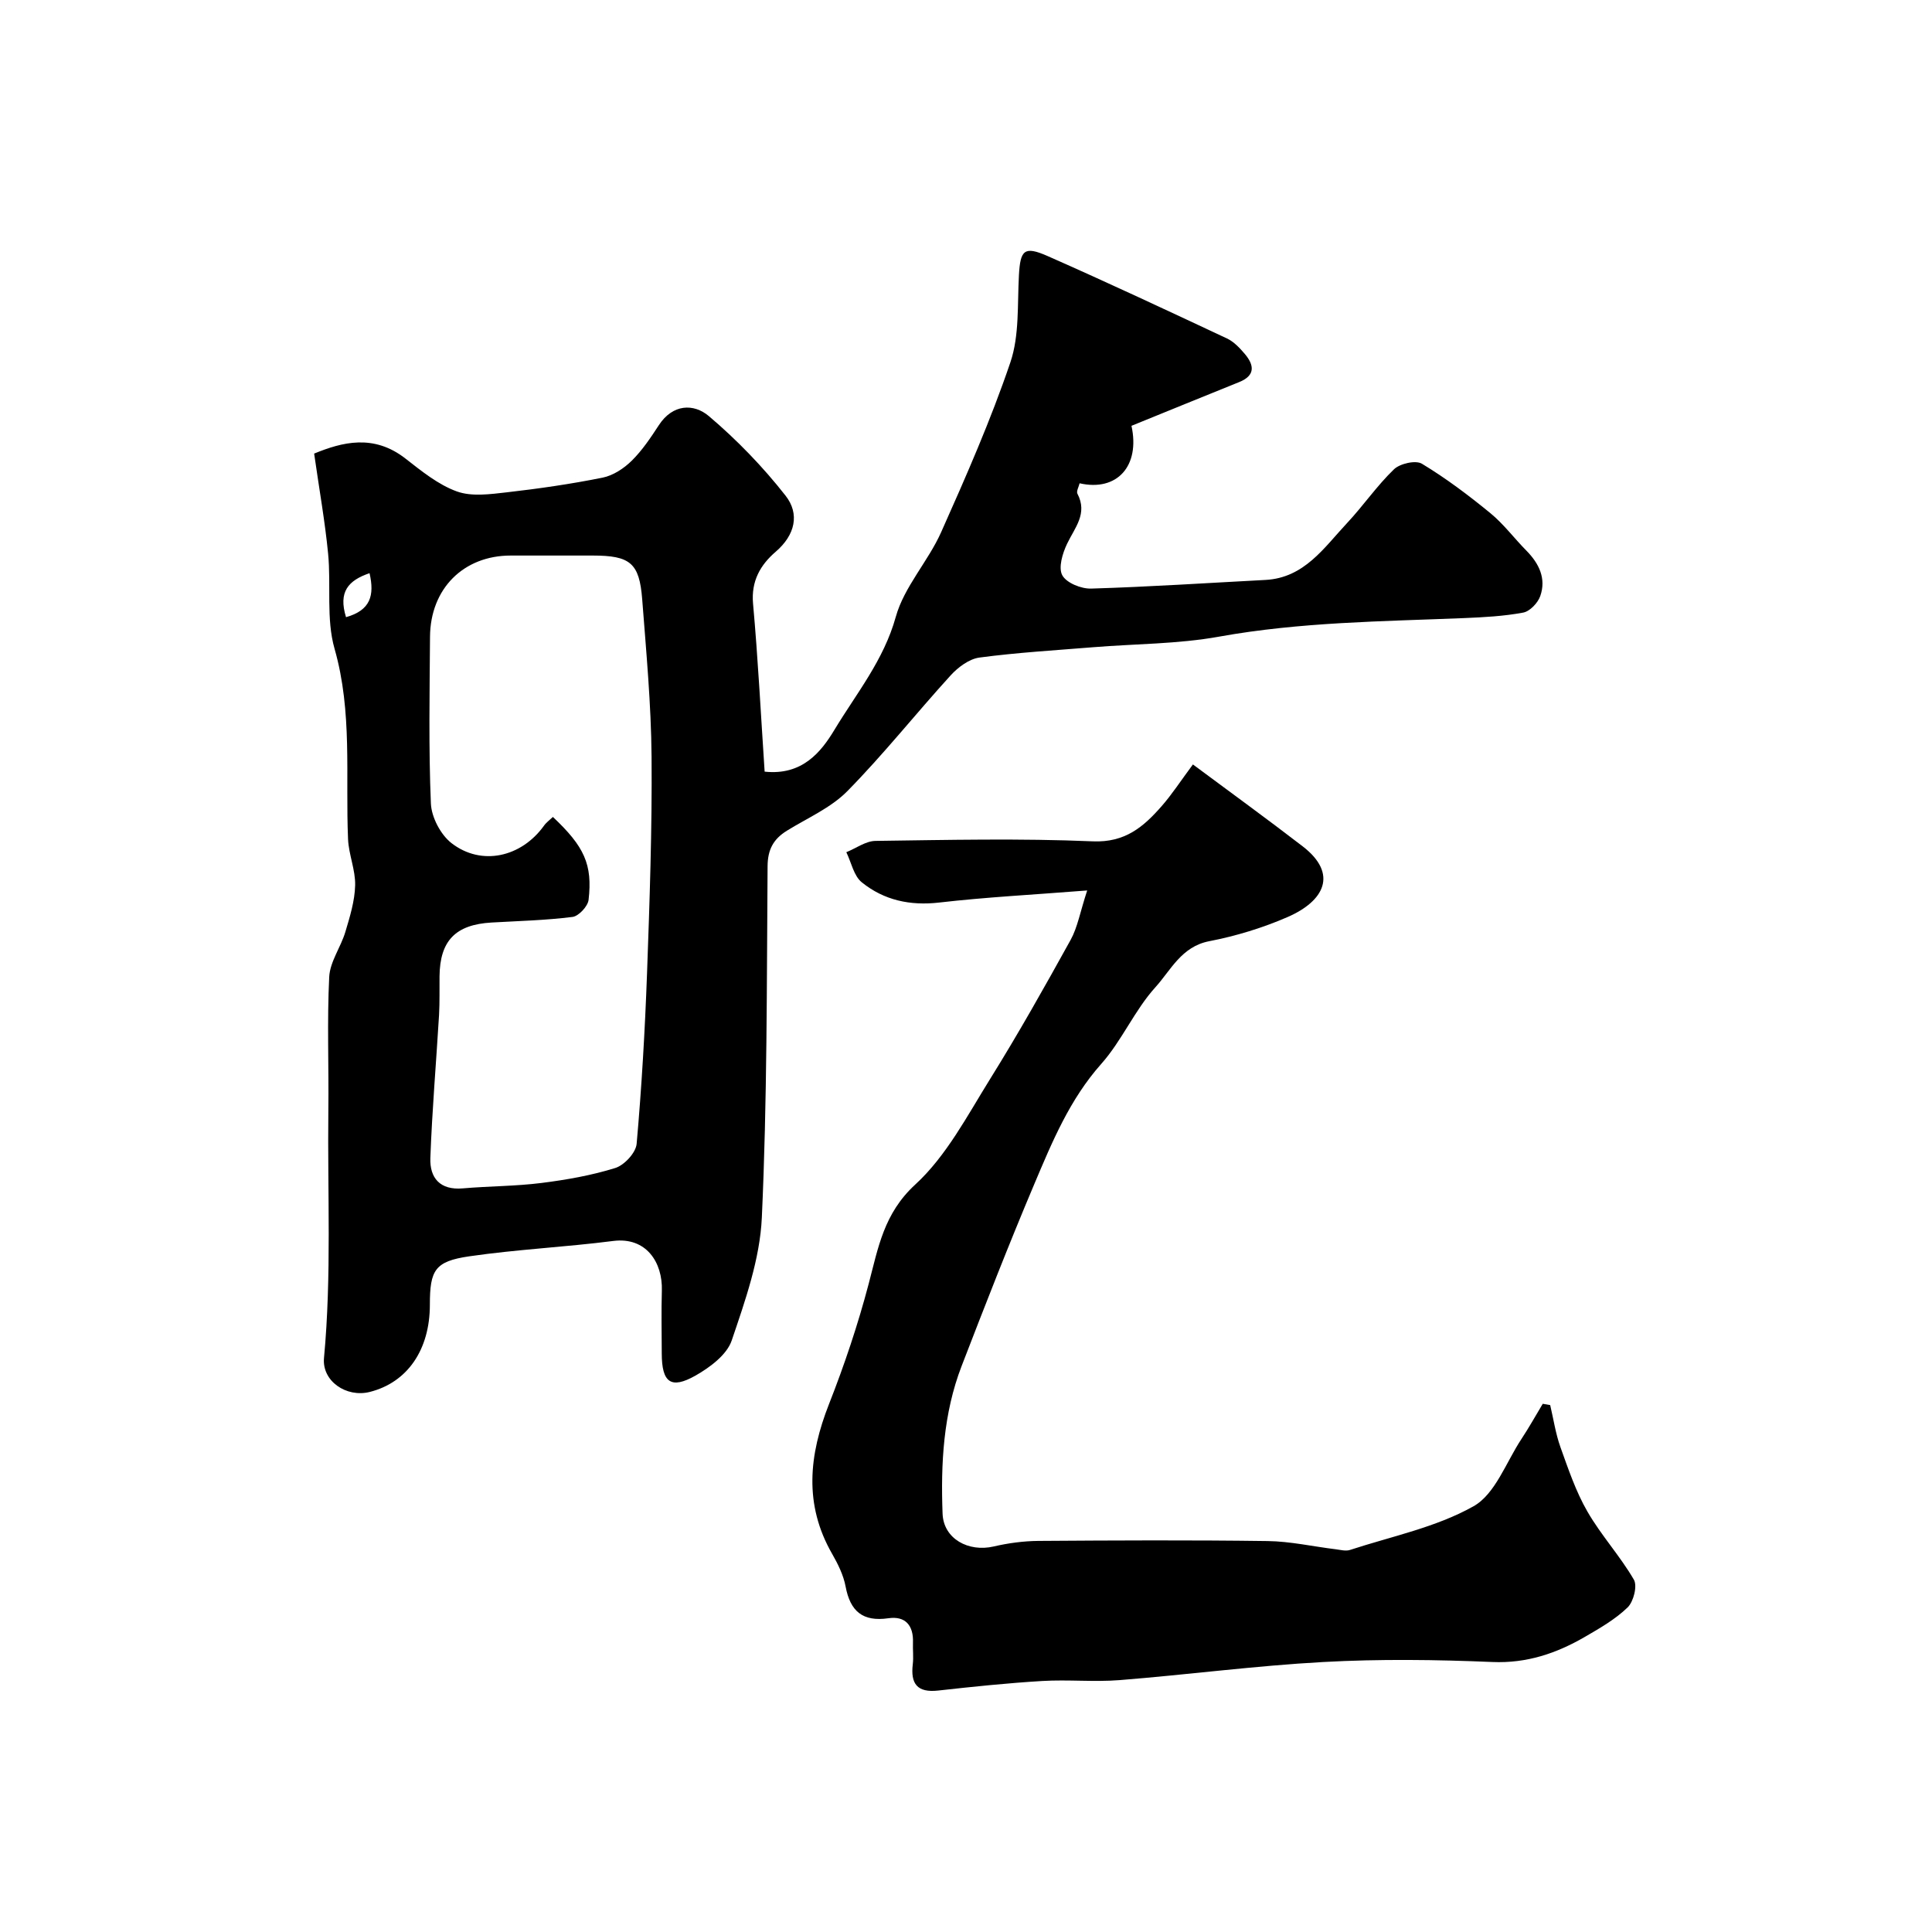 <svg enable-background="new 0 0 400 400" viewBox="0 0 400 400" xmlns="http://www.w3.org/2000/svg"><path d="m65.04 93.91c5.8-2.38 12.31-4.1 18.88 1.01 3.33 2.59 6.78 5.42 10.65 6.82 3.08 1.12 6.92.58 10.36.19 6.64-.76 13.28-1.72 19.84-3.04 2.17-.44 4.4-1.9 6.02-3.5 2.18-2.15 3.94-4.79 5.63-7.38 2.86-4.38 7.2-4.52 10.34-1.86 5.8 4.91 11.19 10.49 15.88 16.47 2.96 3.77 2.01 8.14-2.05 11.62-3.14 2.7-5.1 6.05-4.68 10.73 1.03 11.43 1.61 22.91 2.4 34.79 7.79.84 11.69-4.09 14.41-8.59 4.56-7.57 10.25-14.47 12.74-23.45 1.73-6.23 6.7-11.49 9.4-17.55 5.16-11.56 10.27-23.19 14.33-35.16 1.89-5.58 1.43-12.01 1.77-18.07.29-5.17 1.09-6.06 5.93-3.93 12.47 5.5 24.81 11.28 37.15 17.07 1.43.67 2.66 1.99 3.71 3.23 1.94 2.3 2.17 4.44-1.18 5.79-7.46 3.01-14.91 6.05-22.31 9.06 1.82 8.32-2.98 13.66-10.74 11.9-.17.73-.71 1.66-.45 2.16 2.17 4.13-.56 7.03-2.15 10.38-.94 1.97-1.84 4.95-.98 6.51.86 1.58 3.92 2.82 5.98 2.75 12.03-.36 24.04-1.16 36.07-1.79 8.07-.43 12.13-6.68 16.91-11.78 3.36-3.59 6.17-7.72 9.7-11.12 1.24-1.2 4.5-1.94 5.79-1.16 4.97 3 9.66 6.53 14.16 10.22 2.76 2.26 4.94 5.21 7.47 7.77 2.63 2.67 4.15 5.78 2.87 9.42-.5 1.42-2.15 3.15-3.52 3.41-4.02.75-8.16.97-12.26 1.14-16.95.69-33.9.81-50.71 3.84-8.54 1.54-17.37 1.48-26.06 2.19-7.86.64-15.75 1.1-23.55 2.14-2.13.28-4.43 2-5.96 3.68-7.21 7.91-13.88 16.34-21.38 23.96-3.43 3.49-8.29 5.58-12.55 8.22-2.75 1.71-3.95 3.86-3.98 7.3-.18 24.26-.08 48.55-1.19 72.78-.39 8.59-3.44 17.2-6.24 25.46-1.01 2.97-4.53 5.58-7.51 7.27-5.1 2.88-6.96 1.41-6.97-4.6-.01-4.33-.11-8.67.02-13 .18-5.82-3.22-11.16-10.08-10.28-9.91 1.27-19.93 1.74-29.82 3.18-7.1 1.04-8.13 2.86-8.13 10.01 0 9.35-4.66 16.11-12.46 18.07-4.84 1.21-9.91-2.25-9.46-7.04 1.6-17.09.7-34.2.9-51.3.11-9.2-.28-18.42.18-27.59.16-3.15 2.39-6.14 3.34-9.31.94-3.15 1.95-6.41 2.03-9.65.08-3.17-1.33-6.36-1.47-9.56-.56-13.15.94-26.33-2.79-39.41-1.77-6.19-.7-13.15-1.34-19.72-.64-6.6-1.81-13.14-2.89-20.7zm49.43 75.23c6.5 6.12 8.23 9.83 7.39 17.16-.15 1.34-2.04 3.37-3.32 3.54-5.55.7-11.18.84-16.78 1.16-7.45.43-10.69 3.77-10.76 11.14-.03 2.67.05 5.34-.1 8-.59 9.87-1.44 19.73-1.8 29.61-.15 4.13 2 6.7 6.72 6.29 5.42-.47 10.9-.44 16.29-1.12 5.15-.65 10.34-1.56 15.28-3.1 1.88-.59 4.26-3.16 4.42-5.01 1.04-11.72 1.72-23.48 2.15-35.24.54-14.96 1.06-29.94.94-44.9-.09-10.87-1.11-21.74-1.94-32.59-.58-7.53-2.49-9.05-10.22-9.06-5.67-.01-11.33 0-17 0-9.77 0-16.65 6.85-16.71 16.84-.08 11.5-.3 23.01.18 34.49.12 2.85 2.02 6.47 4.28 8.22 6.19 4.79 14.41 2.91 19.1-3.57.47-.69 1.17-1.18 1.88-1.86zm-42.83-41.36c5.07-1.43 5.93-4.49 4.87-9.11-4.42 1.51-6.49 3.86-4.87 9.11z" fill="#000001"/><path d="m225.09 184.36c-11.3.89-21 1.39-30.62 2.5-6.06.7-11.45-.48-16.04-4.18-1.67-1.34-2.17-4.12-3.21-6.24 2.01-.81 4.01-2.31 6.03-2.34 15-.2 30.02-.55 44.99.09 6.7.29 10.52-3.01 14.27-7.29 2.14-2.44 3.92-5.2 6.47-8.63 7.67 5.71 15.28 11.22 22.73 16.96 7.43 5.73 4.41 11.35-3.12 14.63-5.17 2.25-10.71 3.94-16.25 5.01-5.73 1.11-7.93 5.99-11.11 9.51-4.32 4.76-6.94 11.06-11.22 15.88-6.55 7.36-10.18 16.17-13.89 24.94-5.26 12.44-10.17 25.03-15.03 37.63-3.79 9.83-4.33 20.2-3.94 30.56.2 5.22 5.37 8 10.59 6.79 3-.7 6.14-1.12 9.22-1.15 15.83-.11 31.67-.19 47.5.03 4.7.06 9.39 1.13 14.09 1.7.98.12 2.07.43 2.95.14 8.62-2.82 17.8-4.67 25.57-9.04 4.51-2.53 6.75-9.13 9.94-13.95 1.56-2.36 2.94-4.84 4.4-7.27.51.09 1.03.18 1.54.27.69 2.91 1.12 5.9 2.12 8.7 1.63 4.54 3.19 9.19 5.58 13.33 2.83 4.92 6.78 9.21 9.63 14.12.75 1.29-.07 4.55-1.3 5.74-2.54 2.46-5.75 4.3-8.85 6.1-5.89 3.41-12.02 5.5-19.14 5.2-11.65-.49-23.35-.64-34.99 0-14.09.77-28.12 2.63-42.2 3.75-5.3.42-10.67-.14-15.99.18-7.2.43-14.39 1.18-21.57 1.98-4.33.48-5.74-1.39-5.26-5.44.18-1.48-.02-3 .04-4.5.13-3.54-1.58-5.54-5.08-5.03-5.34.77-7.91-1.45-8.87-6.58-.44-2.34-1.58-4.65-2.78-6.74-5.9-10.26-4.8-20.47-.65-31.03 3.19-8.11 5.98-16.43 8.2-24.85 1.99-7.52 3.13-14.6 9.66-20.6 6.44-5.91 10.77-14.26 15.5-21.86 5.86-9.41 11.3-19.09 16.67-28.8 1.43-2.6 1.95-5.73 3.42-10.22z" fill="#000001"/></svg>